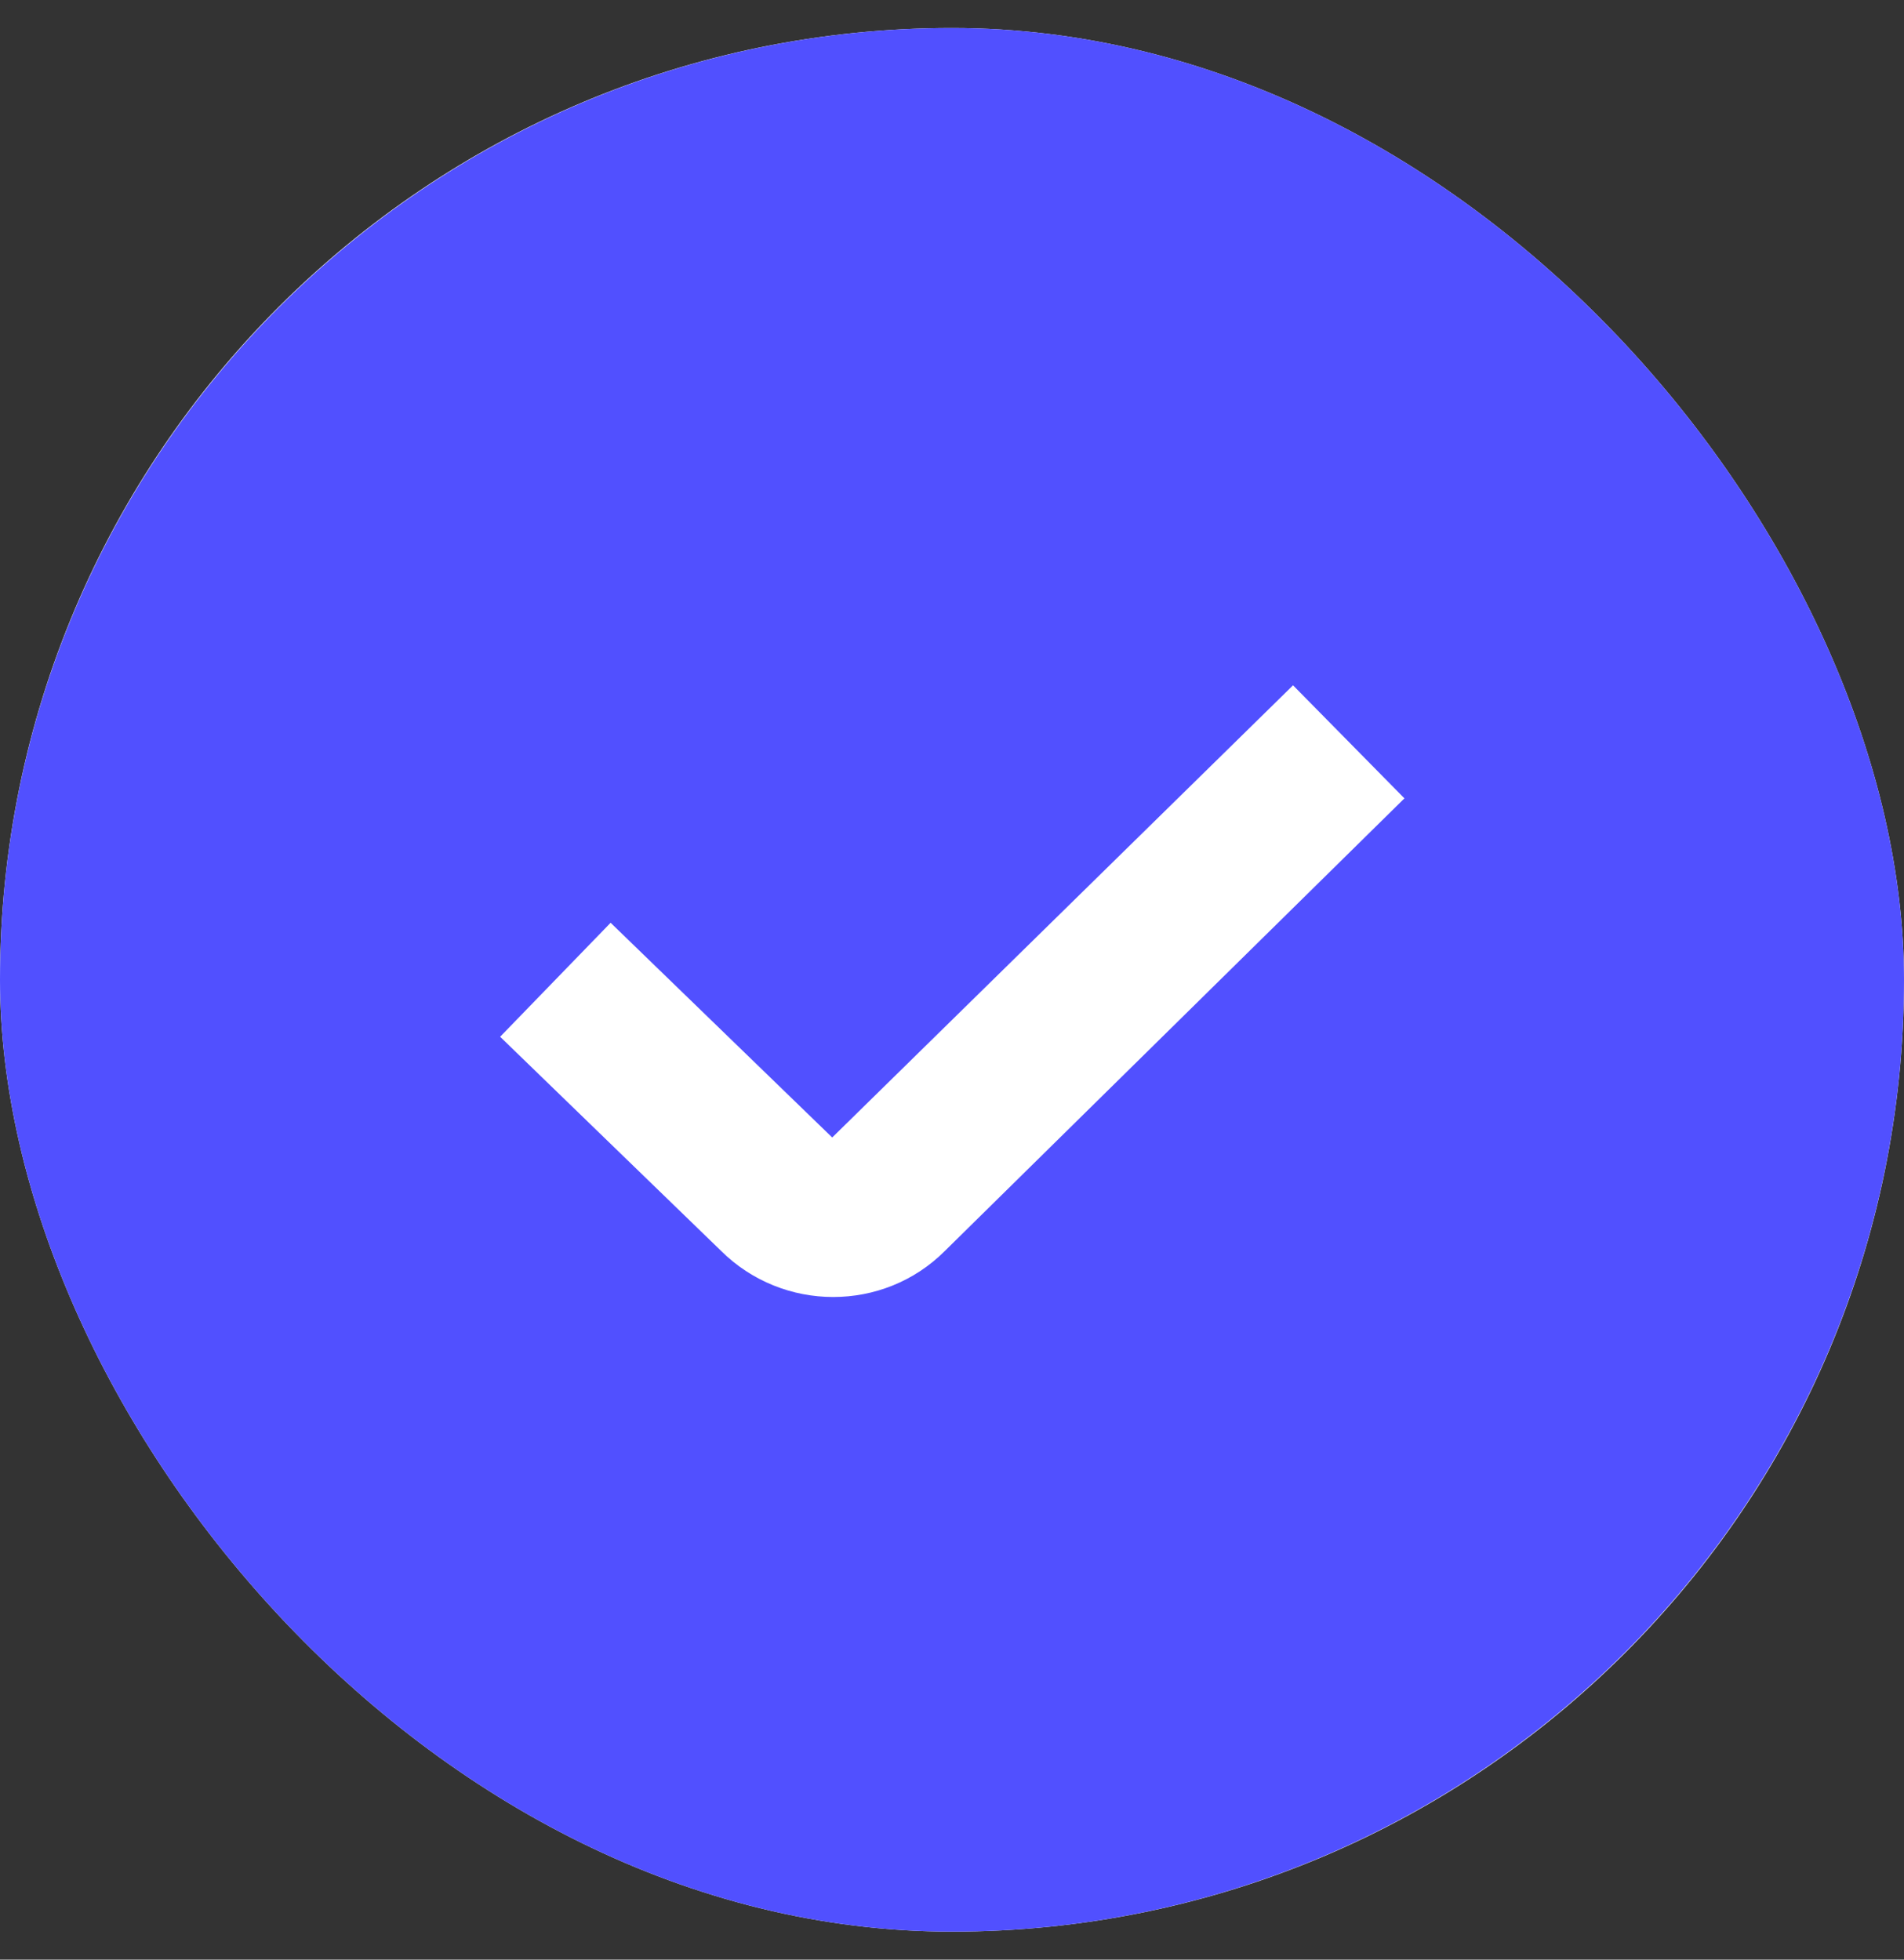<svg width="34" height="35" viewBox="0 0 34 35" fill="none" xmlns="http://www.w3.org/2000/svg">
<rect x="0" y="0" width="34" height="35" fill="#333333" stroke="none"/>
<g clip-path="url(#clip0_1_244)">
<rect y="0.5" width="34" height="34" rx="17" fill="white"/>
<path d="M17 0.5C7.626 0.5 0 8.126 0 17.5C0 26.874 7.626 34.5 17 34.5C26.374 34.5 34 26.874 34 17.5C34 8.126 26.374 0.5 17 0.5ZM16.871 22.344C16.323 22.892 15.602 23.165 14.878 23.165C14.154 23.165 13.426 22.889 12.872 22.337L8.931 18.517L10.904 16.481L14.861 20.316L23.09 12.24L25.079 14.259L16.871 22.344Z" fill="#5150FF"/>
</g>
<defs>
<clipPath id="clip0_1_244">
<rect y="0.5" width="34" height="34" rx="17" fill="white"/>
</clipPath>
</defs>
</svg>

